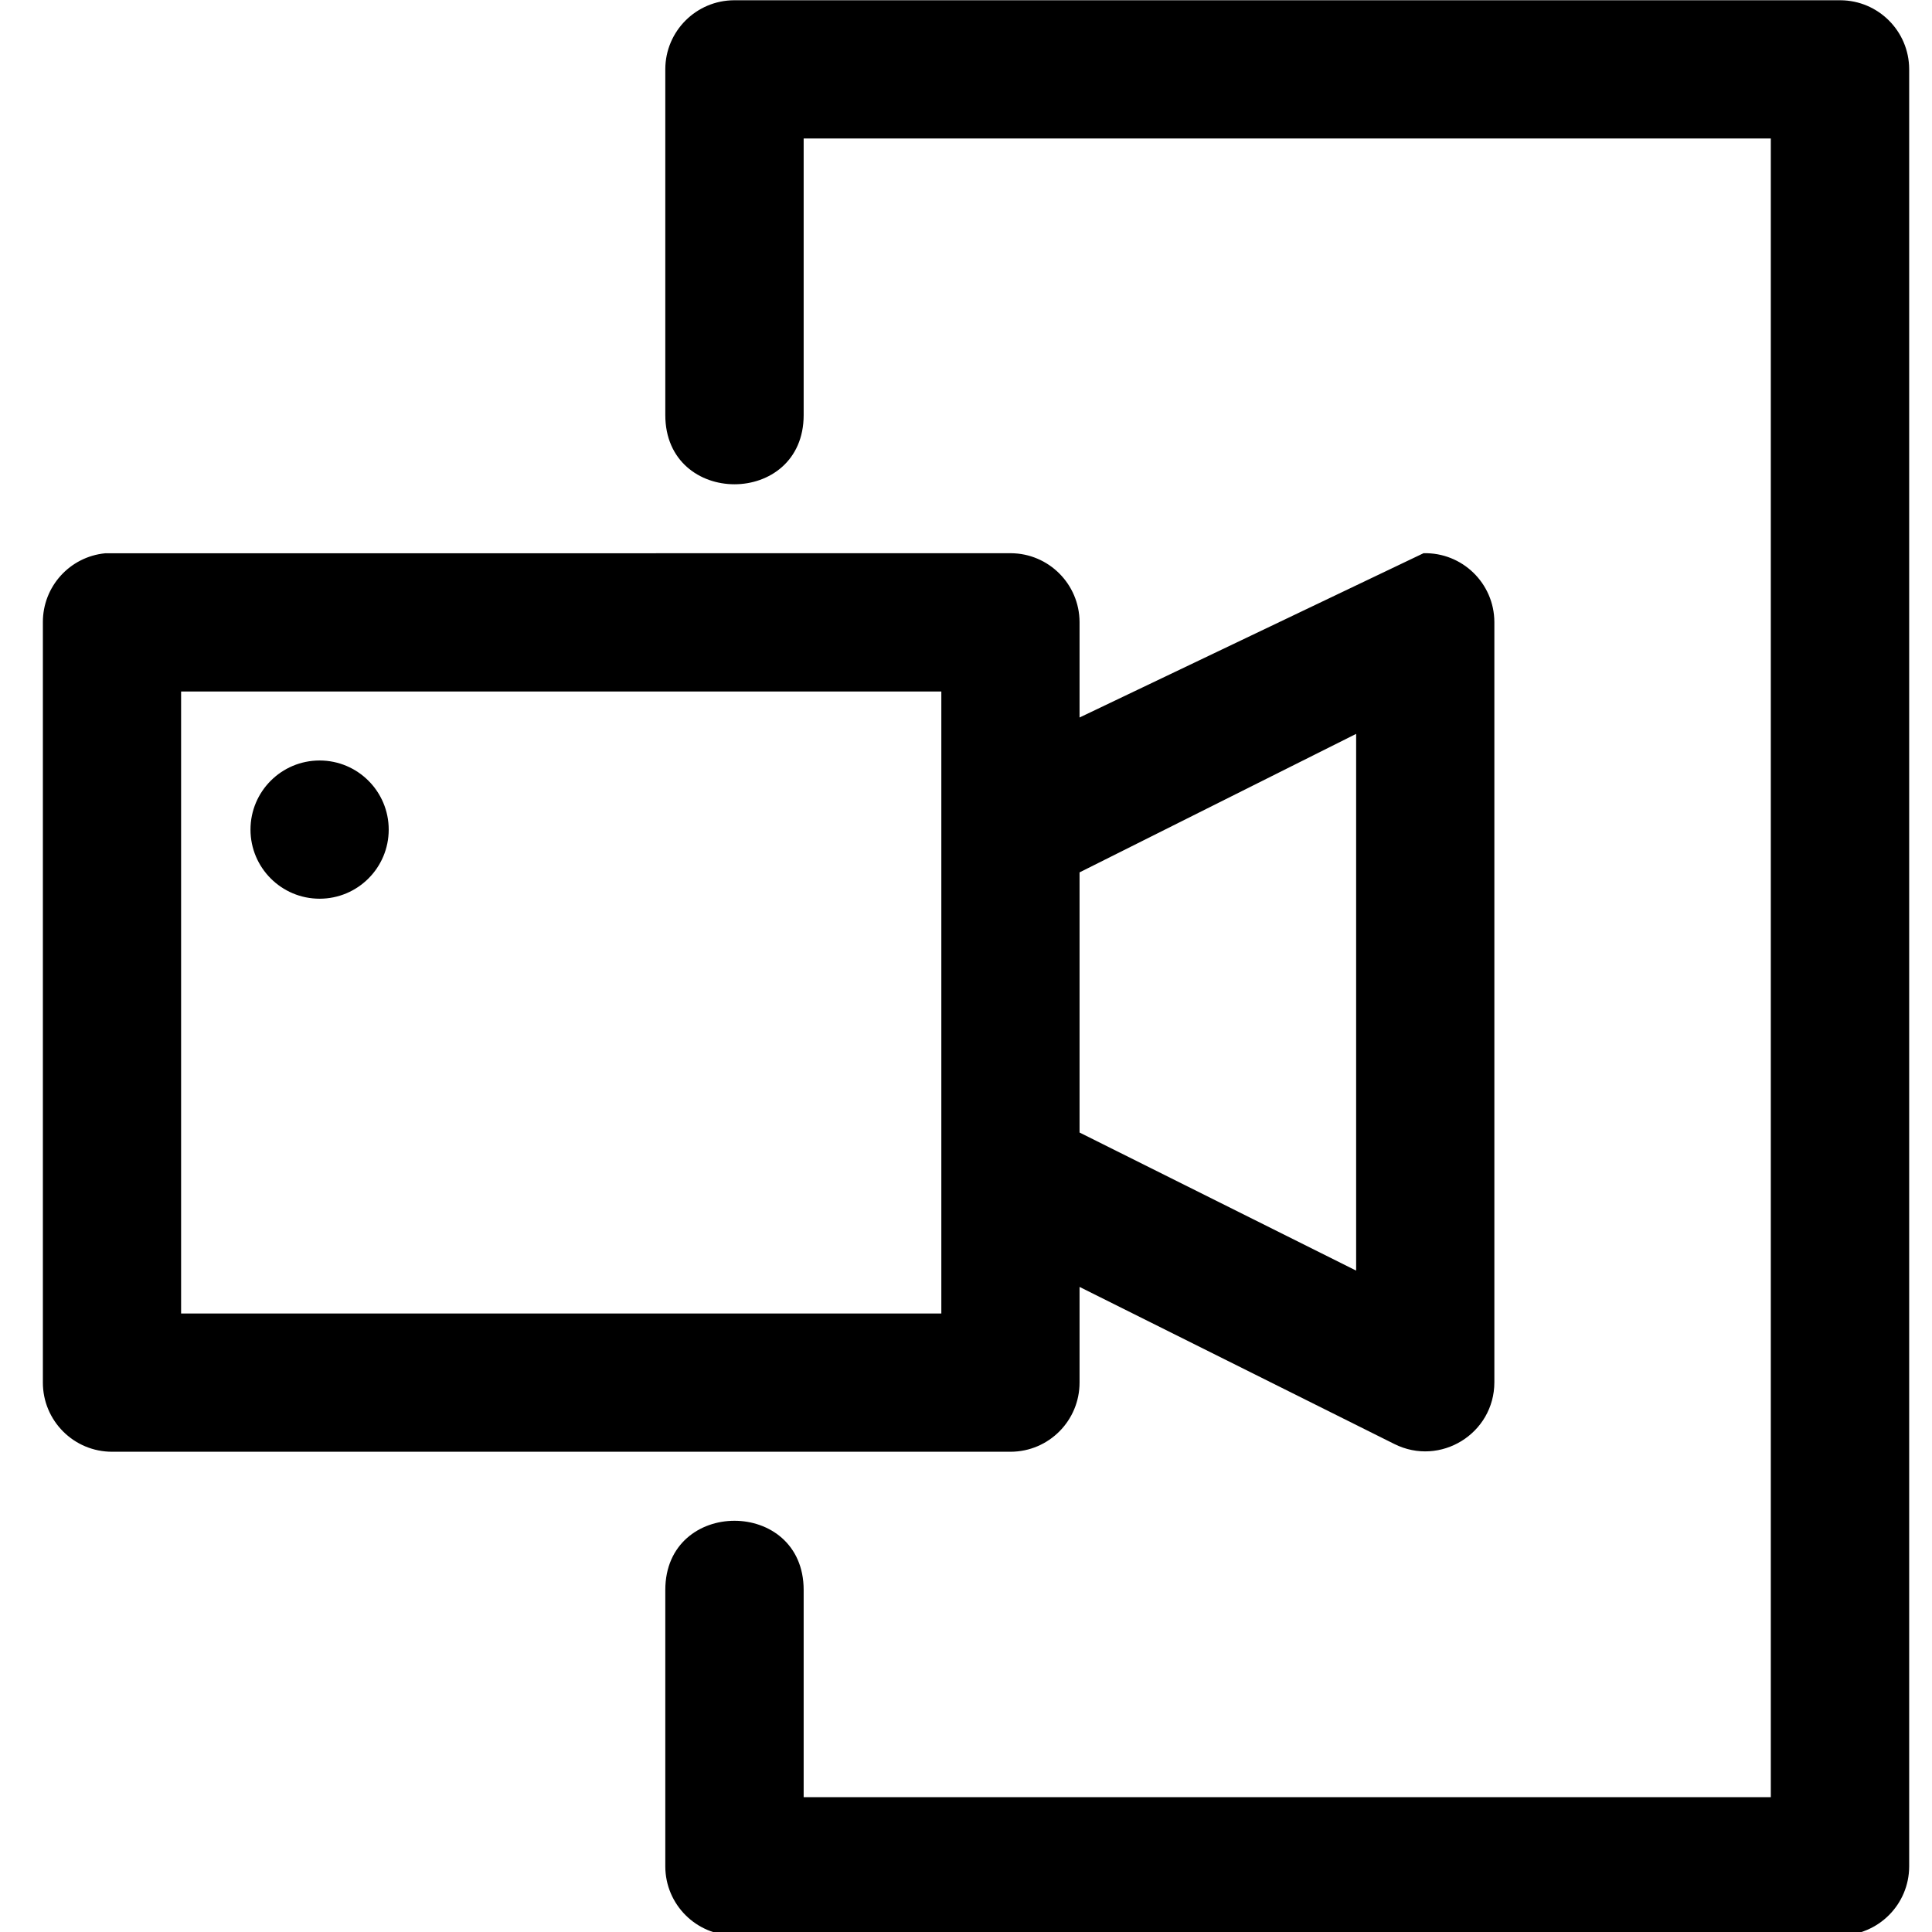<?xml version="1.0" ?>
<svg width="800px" height="800px" viewBox="-0.13 0 7.408 7.408" id="svg8" version="1.1" xmlns="http://www.w3.org/2000/svg" xmlns:cc="http://creativecommons.org/ns#" xmlns:dc="http://purl.org/dc/elements/1.1/" xmlns:rdf="http://www.w3.org/1999/02/22-rdf-syntax-ns#" xmlns:svg="http://www.w3.org/2000/svg">
<defs id="defs2"/>
<g id="layer1" transform="translate(-21.959,-289.062)">
<path d="M 92.996,2 C 92.447,2.002 92.002,2.447 92,2.996 v 5.006 c 0,1.335 2.002,1.335 2.002,0 V 4 H 107.996 V 28 H 94.002 v -2.998 c 0,-1.335 -2.002,-1.335 -2.002,0 v 4.002 C 92.002,29.553 92.447,29.998 92.996,30 h 16.006 c 0.549,-0.002 0.994,-0.447 0.996,-0.996 V 2.996 C 109.996,2.447 109.551,2.002 109.002,2 Z m -9.102,8.002 c -0.512,0.051 -0.901,0.482 -0.9,0.996 v 11 c -0.002,0.555 0.449,1.006 1.004,1.004 h 13 c 0.552,-0.002 0.998,-0.452 0.996,-1.004 v -1.381 l 4.555,2.273 c 0.664,0.332 1.446,-0.15 1.447,-0.893 v -11 c -0.002,-0.561 -0.465,-1.01 -1.025,-0.996 l -4.977,2.377 v -1.381 c -0.002,-0.549 -0.447,-0.994 -0.996,-0.996 z m 1.1,2 h 11 v 9 h -11 z m 17.002,0.613 v 7.766 L 97.994,18.383 V 14.619 Z M 86.998,13 c -0.552,1.8e-5 -1,0.448 -1,1 1.8e-5,0.552 0.448,1 1,1 0.552,-1.8e-5 1,-0.448 1,-1 -1.8e-5,-0.552 -0.448,-1 -1,-1 z" id="icon-3" style="color:#000000;font-style:normal;font-variant:normal;font-weight:normal;font-stretch:normal;font-size:medium;line-height:normal;font-family:sans-serif;font-variant-ligatures:normal;font-variant-position:normal;font-variant-caps:normal;font-variant-numeric:normal;font-variant-alternates:normal;font-feature-settings:normal;text-indent:0;text-align:start;text-decoration:none;text-decoration-line:none;text-decoration-style:solid;text-decoration-color:#000000;letter-spacing:normal;word-spacing:normal;text-transform:none;writing-mode:lr-tb;direction:ltr;text-orientation:mixed;dominant-baseline:auto;baseline-shift:baseline;text-anchor:start;white-space:normal;shape-padding:0;clip-rule:nonzero;display:inline;overflow:visible;visibility:visible;opacity:1;isolation:auto;mix-blend-mode:normal;color-interpolation:sRGB;color-interpolation-filters:linearRGB;solid-color:#000000;solid-opacity:1;vector-effect:none;fill:#000000;fill-opacity:1;fill-rule:nonzero;stroke:none;stroke-width:2;stroke-linecap:round;stroke-linejoin:round;stroke-miterlimit:4;stroke-dasharray:none;stroke-dashoffset:0;stroke-opacity:1;color-rendering:auto;image-rendering:auto;shape-rendering:auto;text-rendering:auto;enable-background:accumulate" transform="matrix(0.265,0,0,0.265,0,288.533)"/>
</g>
</svg>